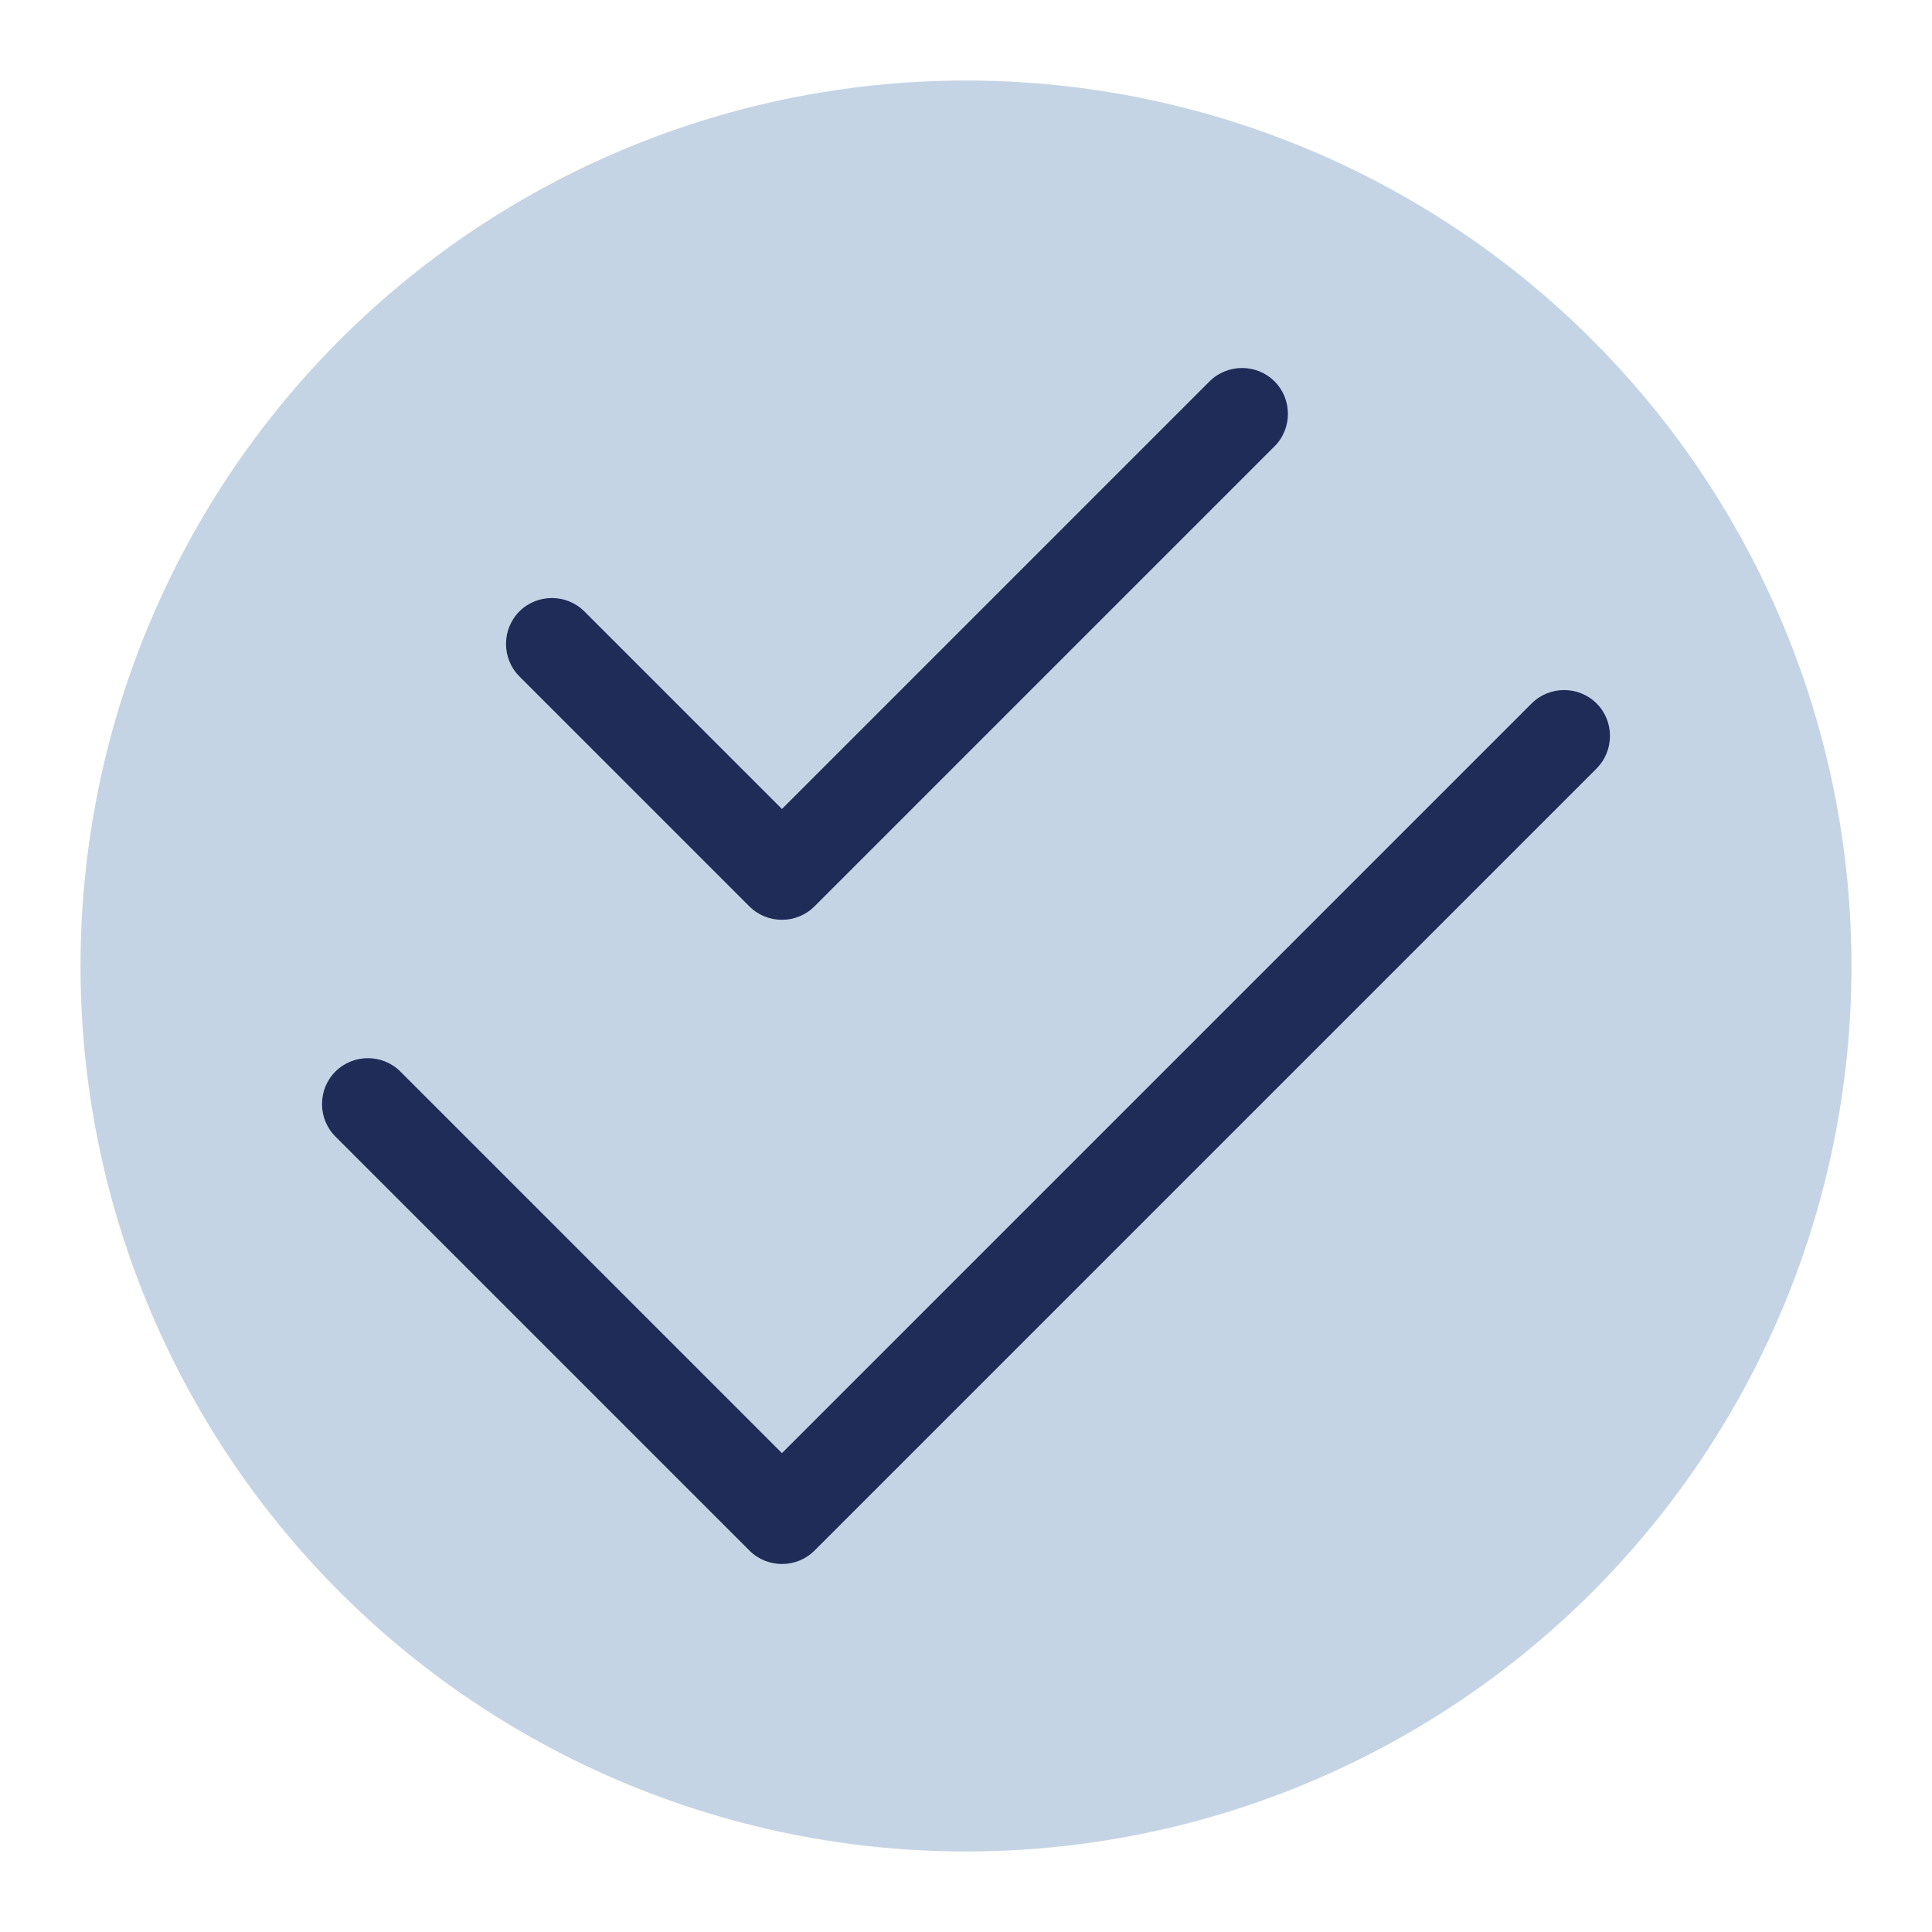<?xml version="1.0" encoding="UTF-8"?><svg id="Layer_1" xmlns="http://www.w3.org/2000/svg" viewBox="0 0 300 300"><defs><style>.cls-1{fill:#c5d4e5;}.cls-2{fill:#202c58;}</style></defs><circle class="cls-1" cx="150" cy="150" r="137.5"/><path class="cls-2" d="M197.91,69.31c2.77-2.77,2.77-7.32,0-10.09s-7.32-2.77-10.09,0l-66.4,66.4-30.68-30.68c-2.77-2.77-7.32-2.77-10.09,0-2.77,2.77-2.77,7.32,0,10.09l35.72,35.72c2.77,2.77,7.32,2.77,10.09,0l71.44-71.44h0ZM247.92,119.32c2.77-2.77,2.77-7.32,0-10.09s-7.32-2.77-10.09,0l-116.41,116.41-59.25-59.25c-2.77-2.77-7.32-2.77-10.09,0-2.77,2.77-2.77,7.32,0,10.09l64.3,64.3c2.77,2.77,7.32,2.77,10.09,0l121.46-121.46h0Z"/></svg>